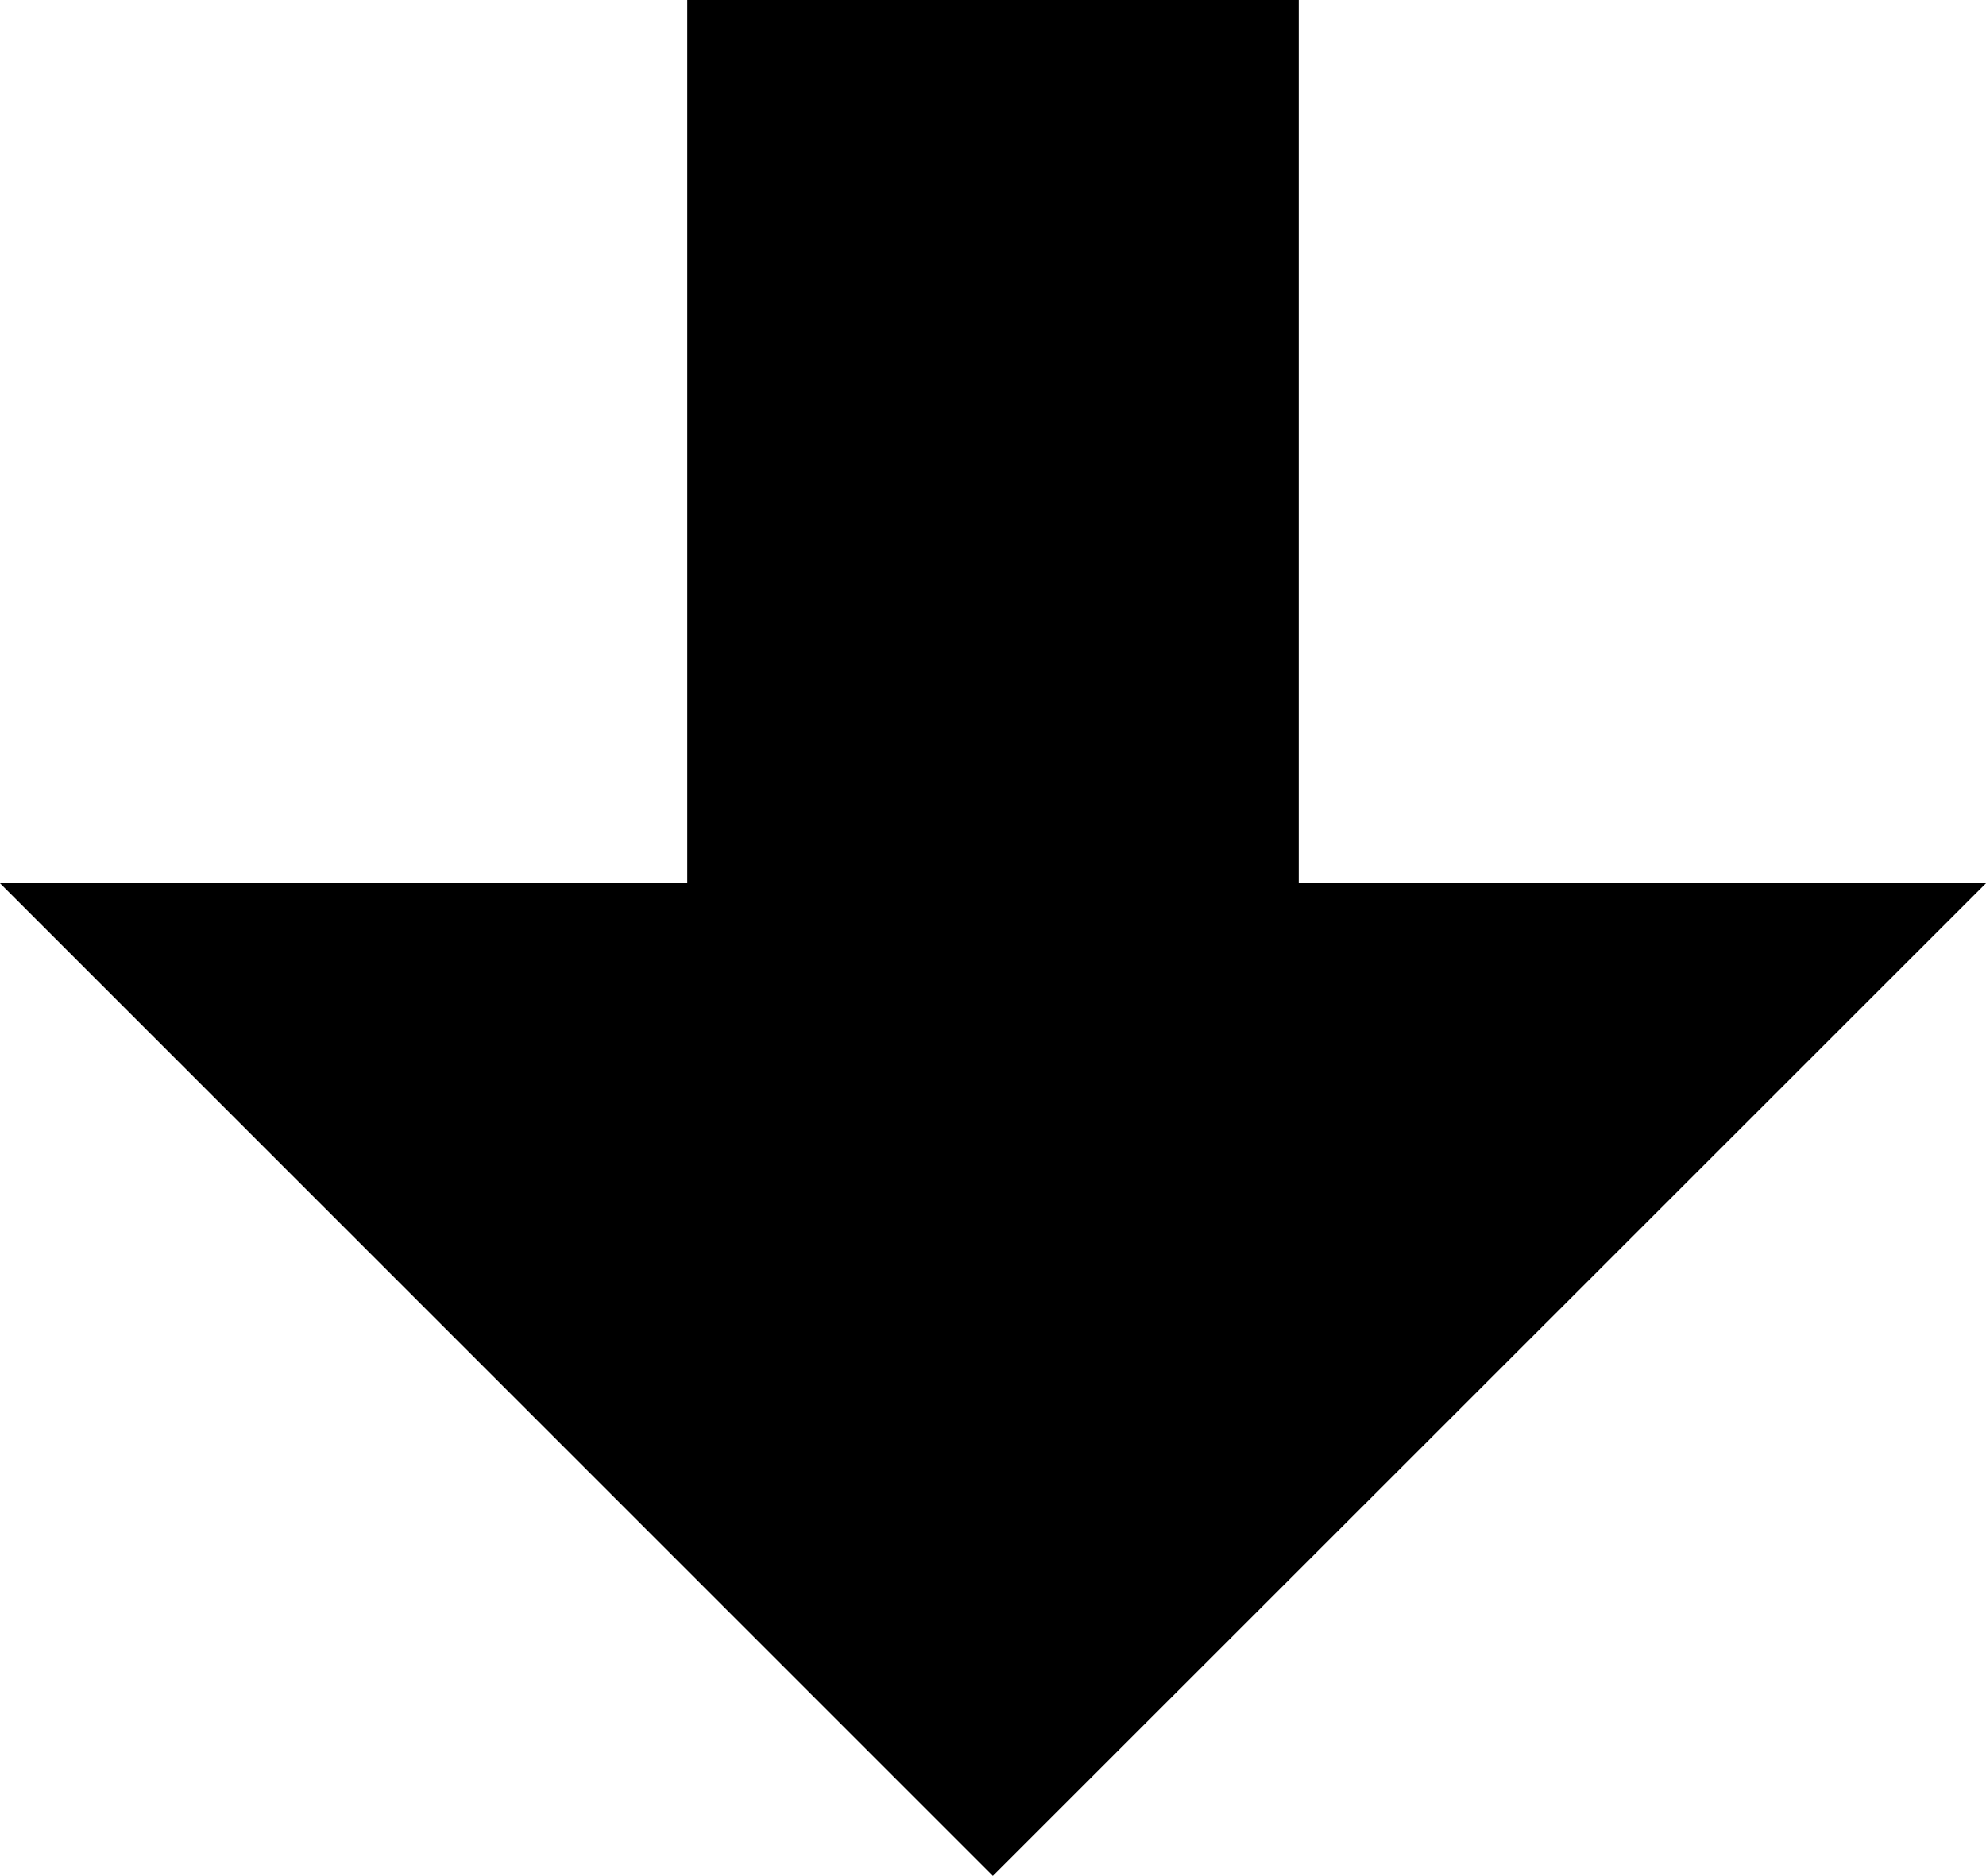 <?xml version="1.0" encoding="UTF-8"?>
<svg id="_レイヤー_2" data-name="レイヤー 2" xmlns="http://www.w3.org/2000/svg" viewBox="0 0 69.67 65.82">
  <defs>
    <style>
      .cls-1 {
        stroke-width: 0px;
      }
    </style>
  </defs>
  <g id="_レイヤー_1-2" data-name="レイヤー 1">
    <polygon class="cls-1" points="45.56 30.99 45.56 0 24.11 0 24.11 30.99 0 30.99 34.83 65.82 69.67 30.99 45.56 30.99"/>
  </g>
</svg>